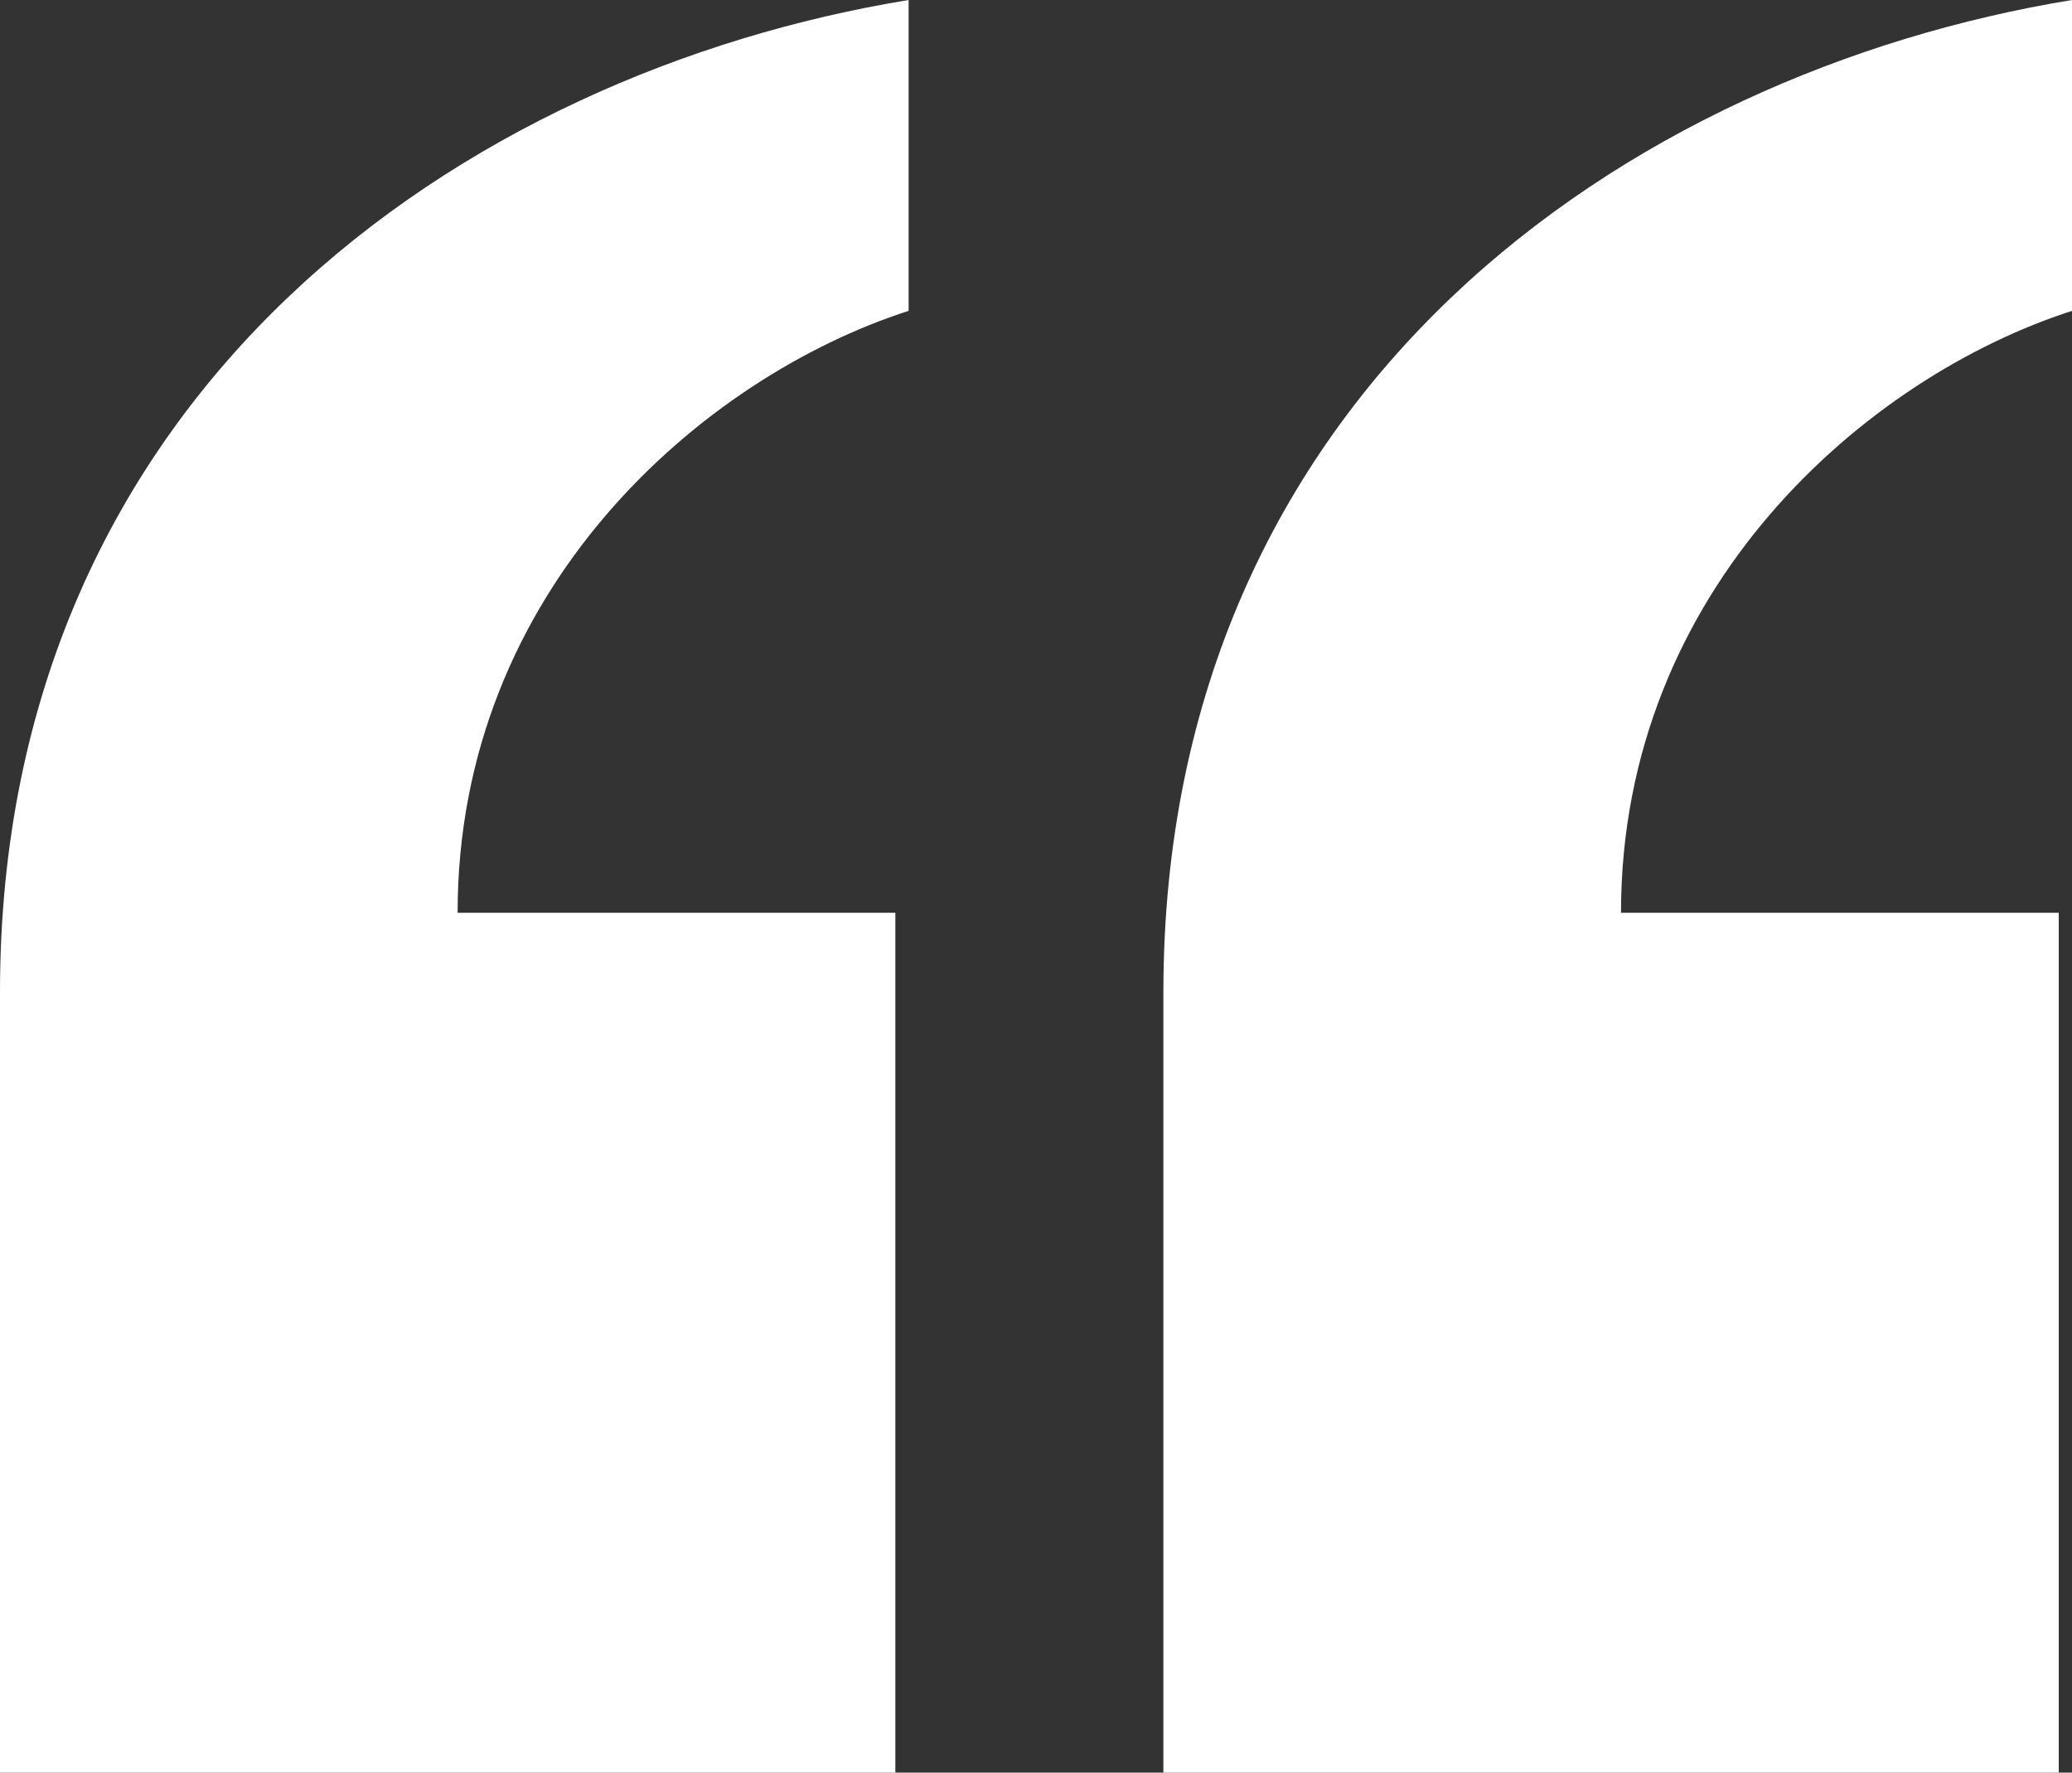 <svg xmlns="http://www.w3.org/2000/svg" xmlns:xlink="http://www.w3.org/1999/xlink" width="83px" height="71px" viewBox="0 0 83 71"><rect x="0" y="0" width="83" height="71" fill="#333333" stroke="none"/><title>“</title><g id="Page-1" stroke="none" stroke-width="1" fill="none" fill-rule="evenodd"><g id="01a-Home" transform="translate(-680, -2790)" fill="#FFFFFF" fill-rule="nonzero"><g id="&#x201C;" transform="translate(680, 2790)"><path d="M46.603,71 L82.469,71 L82.469,36.56 L64.934,36.56 C64.934,23.578 74.764,15.101 83,12.451 L83,0 C65.2,2.914 46.603,15.631 46.603,39.739 L46.603,71 Z M0,71 L35.866,71 L35.866,36.56 L18.331,36.56 C18.331,23.578 28.161,15.101 36.397,12.451 L36.397,0 C18.597,2.914 0,15.631 0,39.739 L0,71 Z" id="Shape"></path></g></g></g></svg>